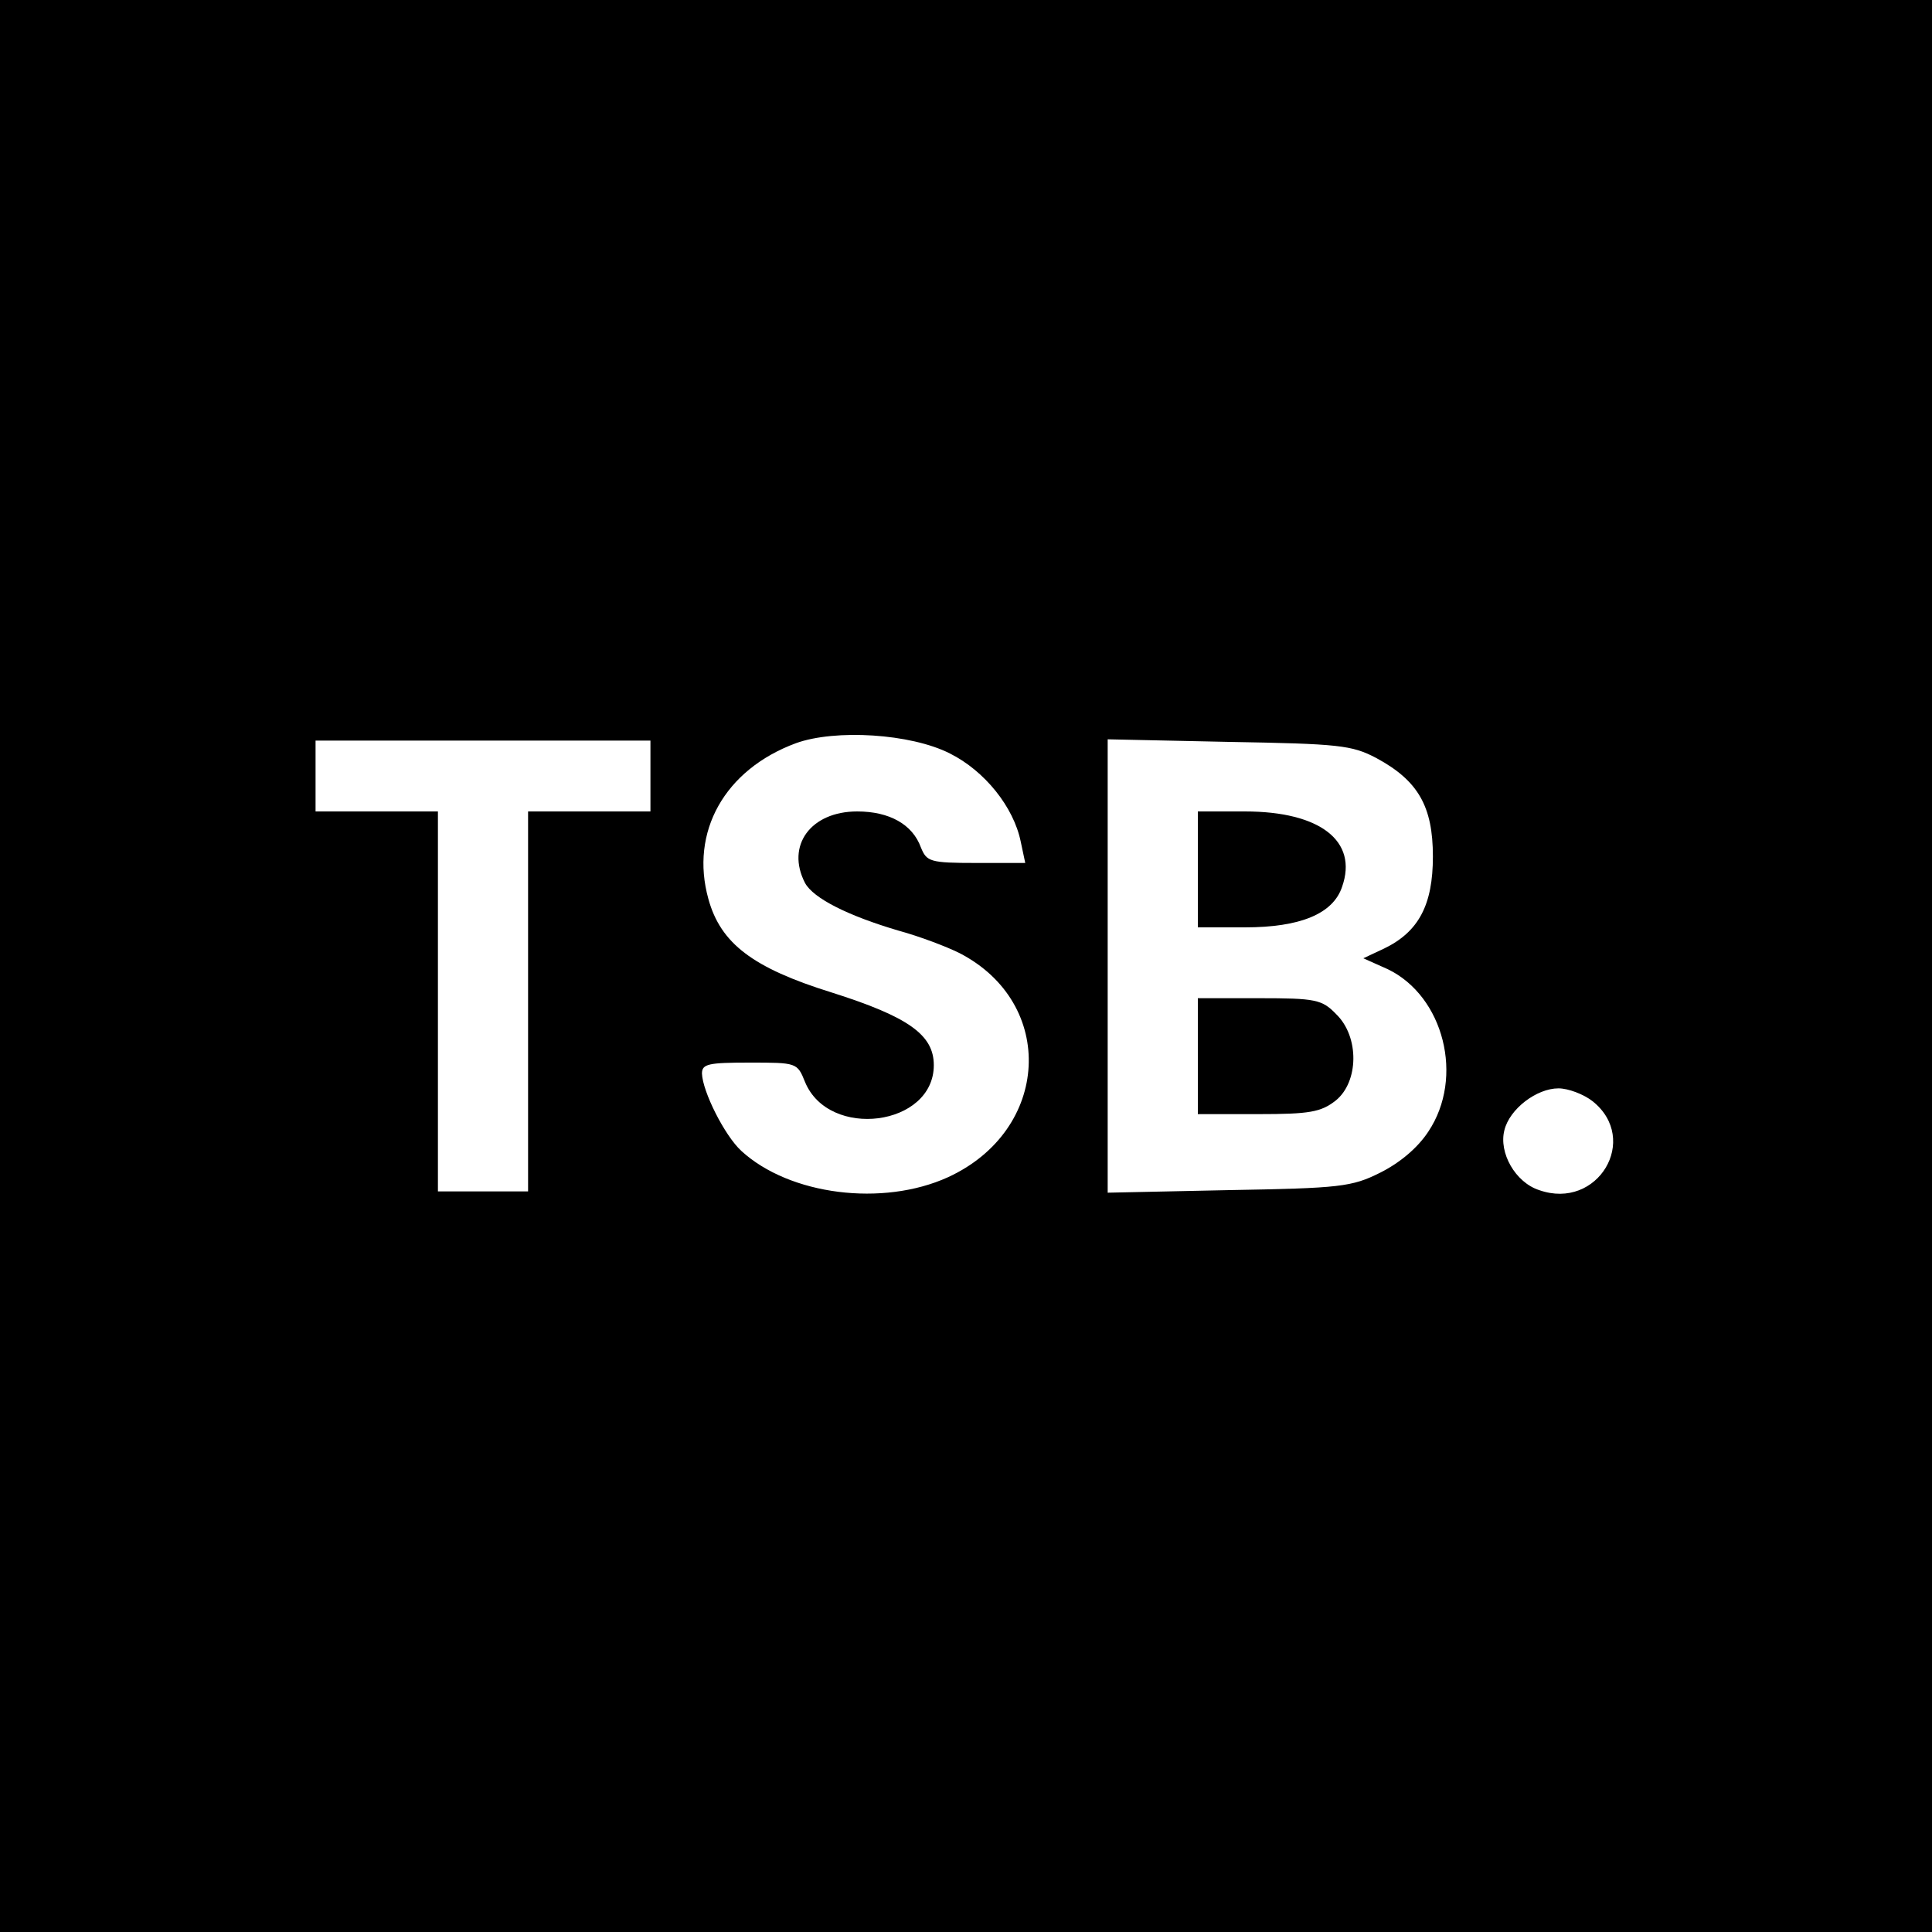 <?xml version="1.0" standalone="no"?>
<!DOCTYPE svg PUBLIC "-//W3C//DTD SVG 20010904//EN"
 "http://www.w3.org/TR/2001/REC-SVG-20010904/DTD/svg10.dtd">
<svg version="1.0" xmlns="http://www.w3.org/2000/svg"
 width="300pt" height="300pt" viewBox="0 0 300 300"
 preserveAspectRatio="xMidYMid meet">
<g transform="translate(0,300) scale(0.1,-0.1)"
fill="#000000" stroke="none">
<path d="M0 1500 l0 -1500 1500 0 1500 0 0 1500 0 1500 -1500 0 -1500 0 0
-1500z m1475 330 c54 -27 99 -83 110 -137 l7 -33 -76 0 c-72 0 -77 2 -86 24
-13 36 -49 56 -99 56 -72 0 -111 -53 -81 -111 13 -24 67 -51 145 -74 33 -9 75
-25 95 -35 151 -78 141 -275 -18 -348 -101 -46 -246 -28 -321 41 -26 24 -60
92 -61 120 0 15 10 17 74 17 73 0 74 0 86 -30 37 -90 200 -69 200 26 0 47 -39
75 -159 113 -122 38 -172 76 -191 145 -29 104 25 201 136 242 61 22 178 15
239 -16z m-465 -35 l0 -55 -95 0 -95 0 0 -295 0 -295 -70 0 -70 0 0 295 0 295
-95 0 -95 0 0 55 0 55 260 0 260 0 0 -55z m1127 28 c65 -35 88 -75 88 -153 0
-75 -22 -117 -76 -143 l-32 -15 38 -17 c87 -42 119 -168 63 -252 -17 -26 -45
-49 -75 -64 -44 -22 -62 -24 -235 -27 l-188 -4 0 352 0 352 188 -4 c171 -3
191 -5 229 -25z m336 -533 c74 -59 8 -170 -83 -138 -37 12 -63 58 -54 93 8 33
50 65 84 65 15 0 39 -9 53 -20z"/>
<path d="M1860 1650 l0 -90 73 0 c86 0 137 21 151 63 25 71 -34 117 -151 117
l-73 0 0 -90z"/>
<path d="M1860 1360 l0 -90 94 0 c79 0 97 3 120 21 36 29 37 99 1 134 -22 23
-32 25 -120 25 l-95 0 0 -90z"/>
</g>
</svg>
